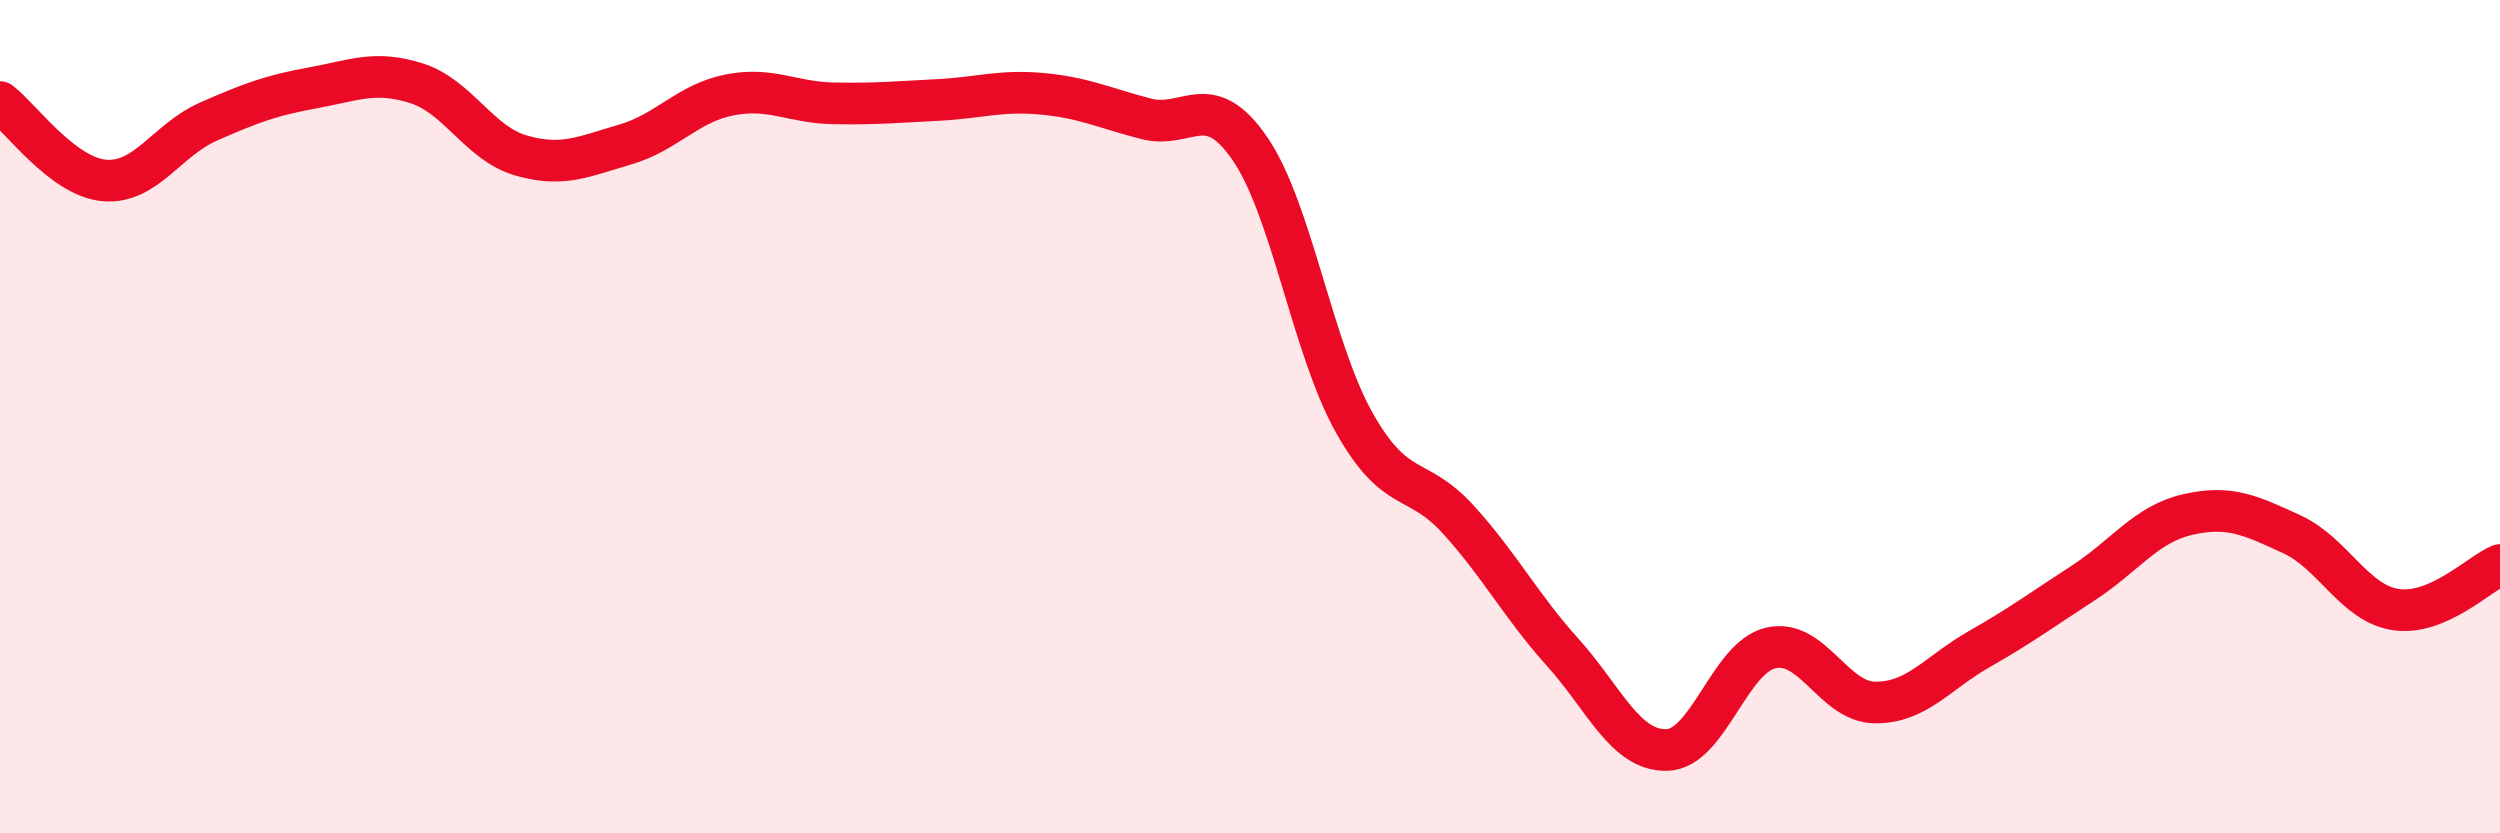 
    <svg width="60" height="20" viewBox="0 0 60 20" xmlns="http://www.w3.org/2000/svg">
      <path
        d="M 0,2.45 C 0.5,2.83 1.5,4.24 2.5,4.33 C 3.5,4.42 4,3.36 5,2.92 C 6,2.48 6.5,2.29 7.5,2.11 C 8.5,1.93 9,1.68 10,2 C 11,2.32 11.5,3.44 12.5,3.73 C 13.5,4.02 14,3.76 15,3.47 C 16,3.18 16.5,2.48 17.5,2.28 C 18.5,2.08 19,2.46 20,2.48 C 21,2.5 21.5,2.45 22.5,2.4 C 23.5,2.35 24,2.16 25,2.25 C 26,2.34 26.5,2.59 27.5,2.85 C 28.5,3.11 29,2.11 30,3.57 C 31,5.03 31.5,8.36 32.5,10.14 C 33.5,11.92 34,11.37 35,12.47 C 36,13.57 36.5,14.54 37.5,15.65 C 38.5,16.76 39,18.02 40,18 C 41,17.98 41.5,15.78 42.5,15.55 C 43.5,15.32 44,16.85 45,16.86 C 46,16.87 46.5,16.15 47.5,15.58 C 48.5,15.01 49,14.64 50,13.99 C 51,13.34 51.5,12.58 52.5,12.35 C 53.5,12.12 54,12.36 55,12.82 C 56,13.28 56.5,14.48 57.5,14.63 C 58.5,14.78 59.5,13.77 60,13.56L60 20L0 20Z"
        fill="#EB0A25"
        opacity="0.1"
        stroke-linecap="round"
        stroke-linejoin="round"
      />
      <path
        d="M 0,2.45 C 0.5,2.83 1.5,4.24 2.5,4.33 C 3.5,4.42 4,3.36 5,2.92 C 6,2.48 6.5,2.29 7.5,2.11 C 8.5,1.93 9,1.68 10,2 C 11,2.32 11.5,3.44 12.5,3.73 C 13.5,4.02 14,3.76 15,3.47 C 16,3.18 16.5,2.48 17.5,2.28 C 18.5,2.08 19,2.46 20,2.48 C 21,2.5 21.5,2.45 22.5,2.4 C 23.5,2.35 24,2.16 25,2.25 C 26,2.34 26.5,2.59 27.5,2.85 C 28.5,3.11 29,2.11 30,3.57 C 31,5.03 31.5,8.36 32.5,10.14 C 33.5,11.92 34,11.37 35,12.47 C 36,13.57 36.5,14.54 37.5,15.65 C 38.5,16.76 39,18.02 40,18 C 41,17.98 41.5,15.78 42.5,15.55 C 43.5,15.32 44,16.85 45,16.86 C 46,16.87 46.5,16.15 47.5,15.58 C 48.5,15.01 49,14.64 50,13.99 C 51,13.34 51.5,12.58 52.5,12.35 C 53.5,12.12 54,12.36 55,12.82 C 56,13.28 56.5,14.48 57.5,14.63 C 58.5,14.78 59.5,13.77 60,13.56"
        stroke="#EB0A25"
        stroke-width="1"
        fill="none"
        stroke-linecap="round"
        stroke-linejoin="round"
      />
    </svg>
  